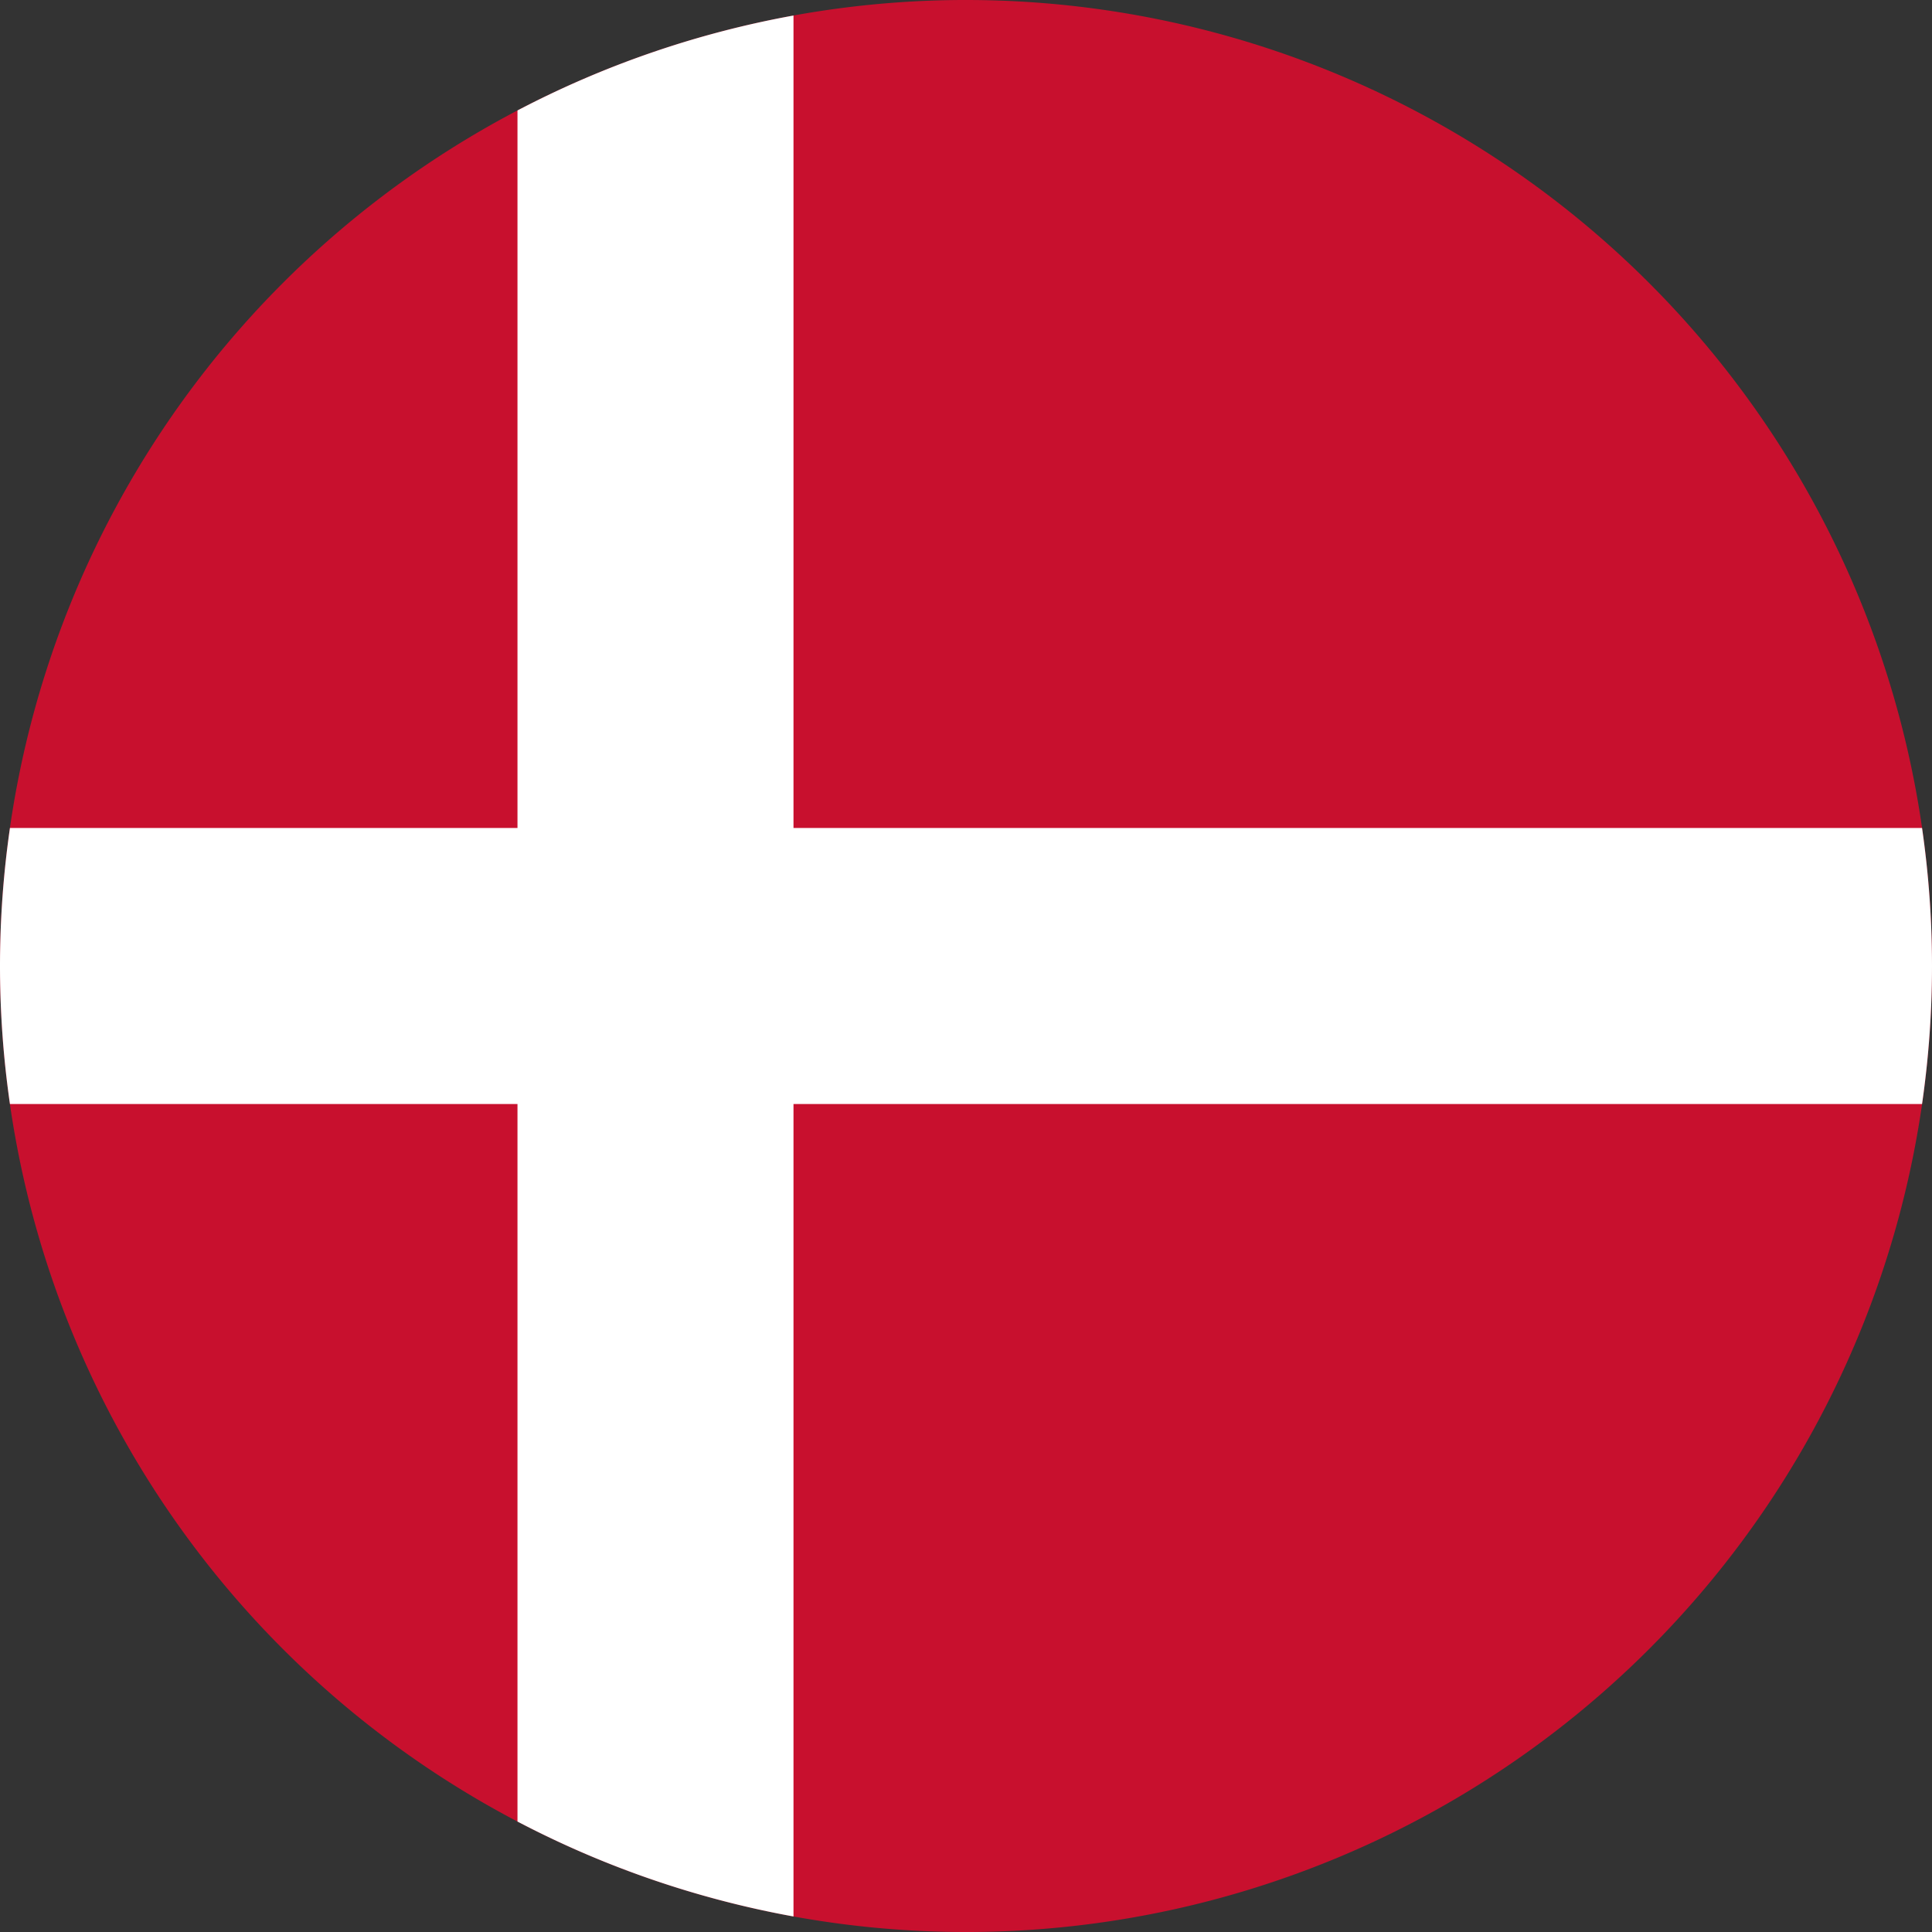 <?xml version="1.0" encoding="UTF-8" standalone="no"?> <svg xmlns:dc="http://purl.org/dc/elements/1.1/" xmlns:cc="http://creativecommons.org/ns#" xmlns:rdf="http://www.w3.org/1999/02/22-rdf-syntax-ns#" xmlns:svg="http://www.w3.org/2000/svg" xmlns="http://www.w3.org/2000/svg" xmlns:sodipodi="http://sodipodi.sourceforge.net/DTD/sodipodi-0.dtd" xmlns:inkscape="http://www.inkscape.org/namespaces/inkscape" height="52" width="52" id="svg6" version="1.1" viewBox="0 0 52 52"><rect x="0" y="0" width="52" height="52" fill="#333333" stroke="none"/><defs id="defs10"></defs><g id="g874"><path id="path2" style="stroke-width:1.857;fill:#c8102e;fill-opacity:1" d="M 25.893 0 A 26 26 0 0 0 0 26 A 26 26 0 0 0 26 52 L 26.107 52 A 26 26 0 0 0 52 26 A 26 26 0 0 0 26 0 L 25.893 0 z "></path><path id="rect858" style="fill:#ffffff;fill-opacity:1;fill-rule:evenodd;stroke:none;stroke-width:131.781;stroke-linecap:round;stroke-opacity:1;paint-order:stroke fill markers" d="M 21.357 0.418 A 26 26 0 0 0 13.928 2.973 L 13.928 22.285 L 0.268 22.285 A 26 26 0 0 0 0 26 A 26 26 0 0 0 0.268 29.715 L 13.928 29.715 L 13.928 49.027 A 26 26 0 0 0 21.357 51.582 L 21.357 29.715 L 51.732 29.715 A 26 26 0 0 0 52 26 A 26 26 0 0 0 51.732 22.285 L 21.357 22.285 L 21.357 0.418 z "></path></g></svg> 